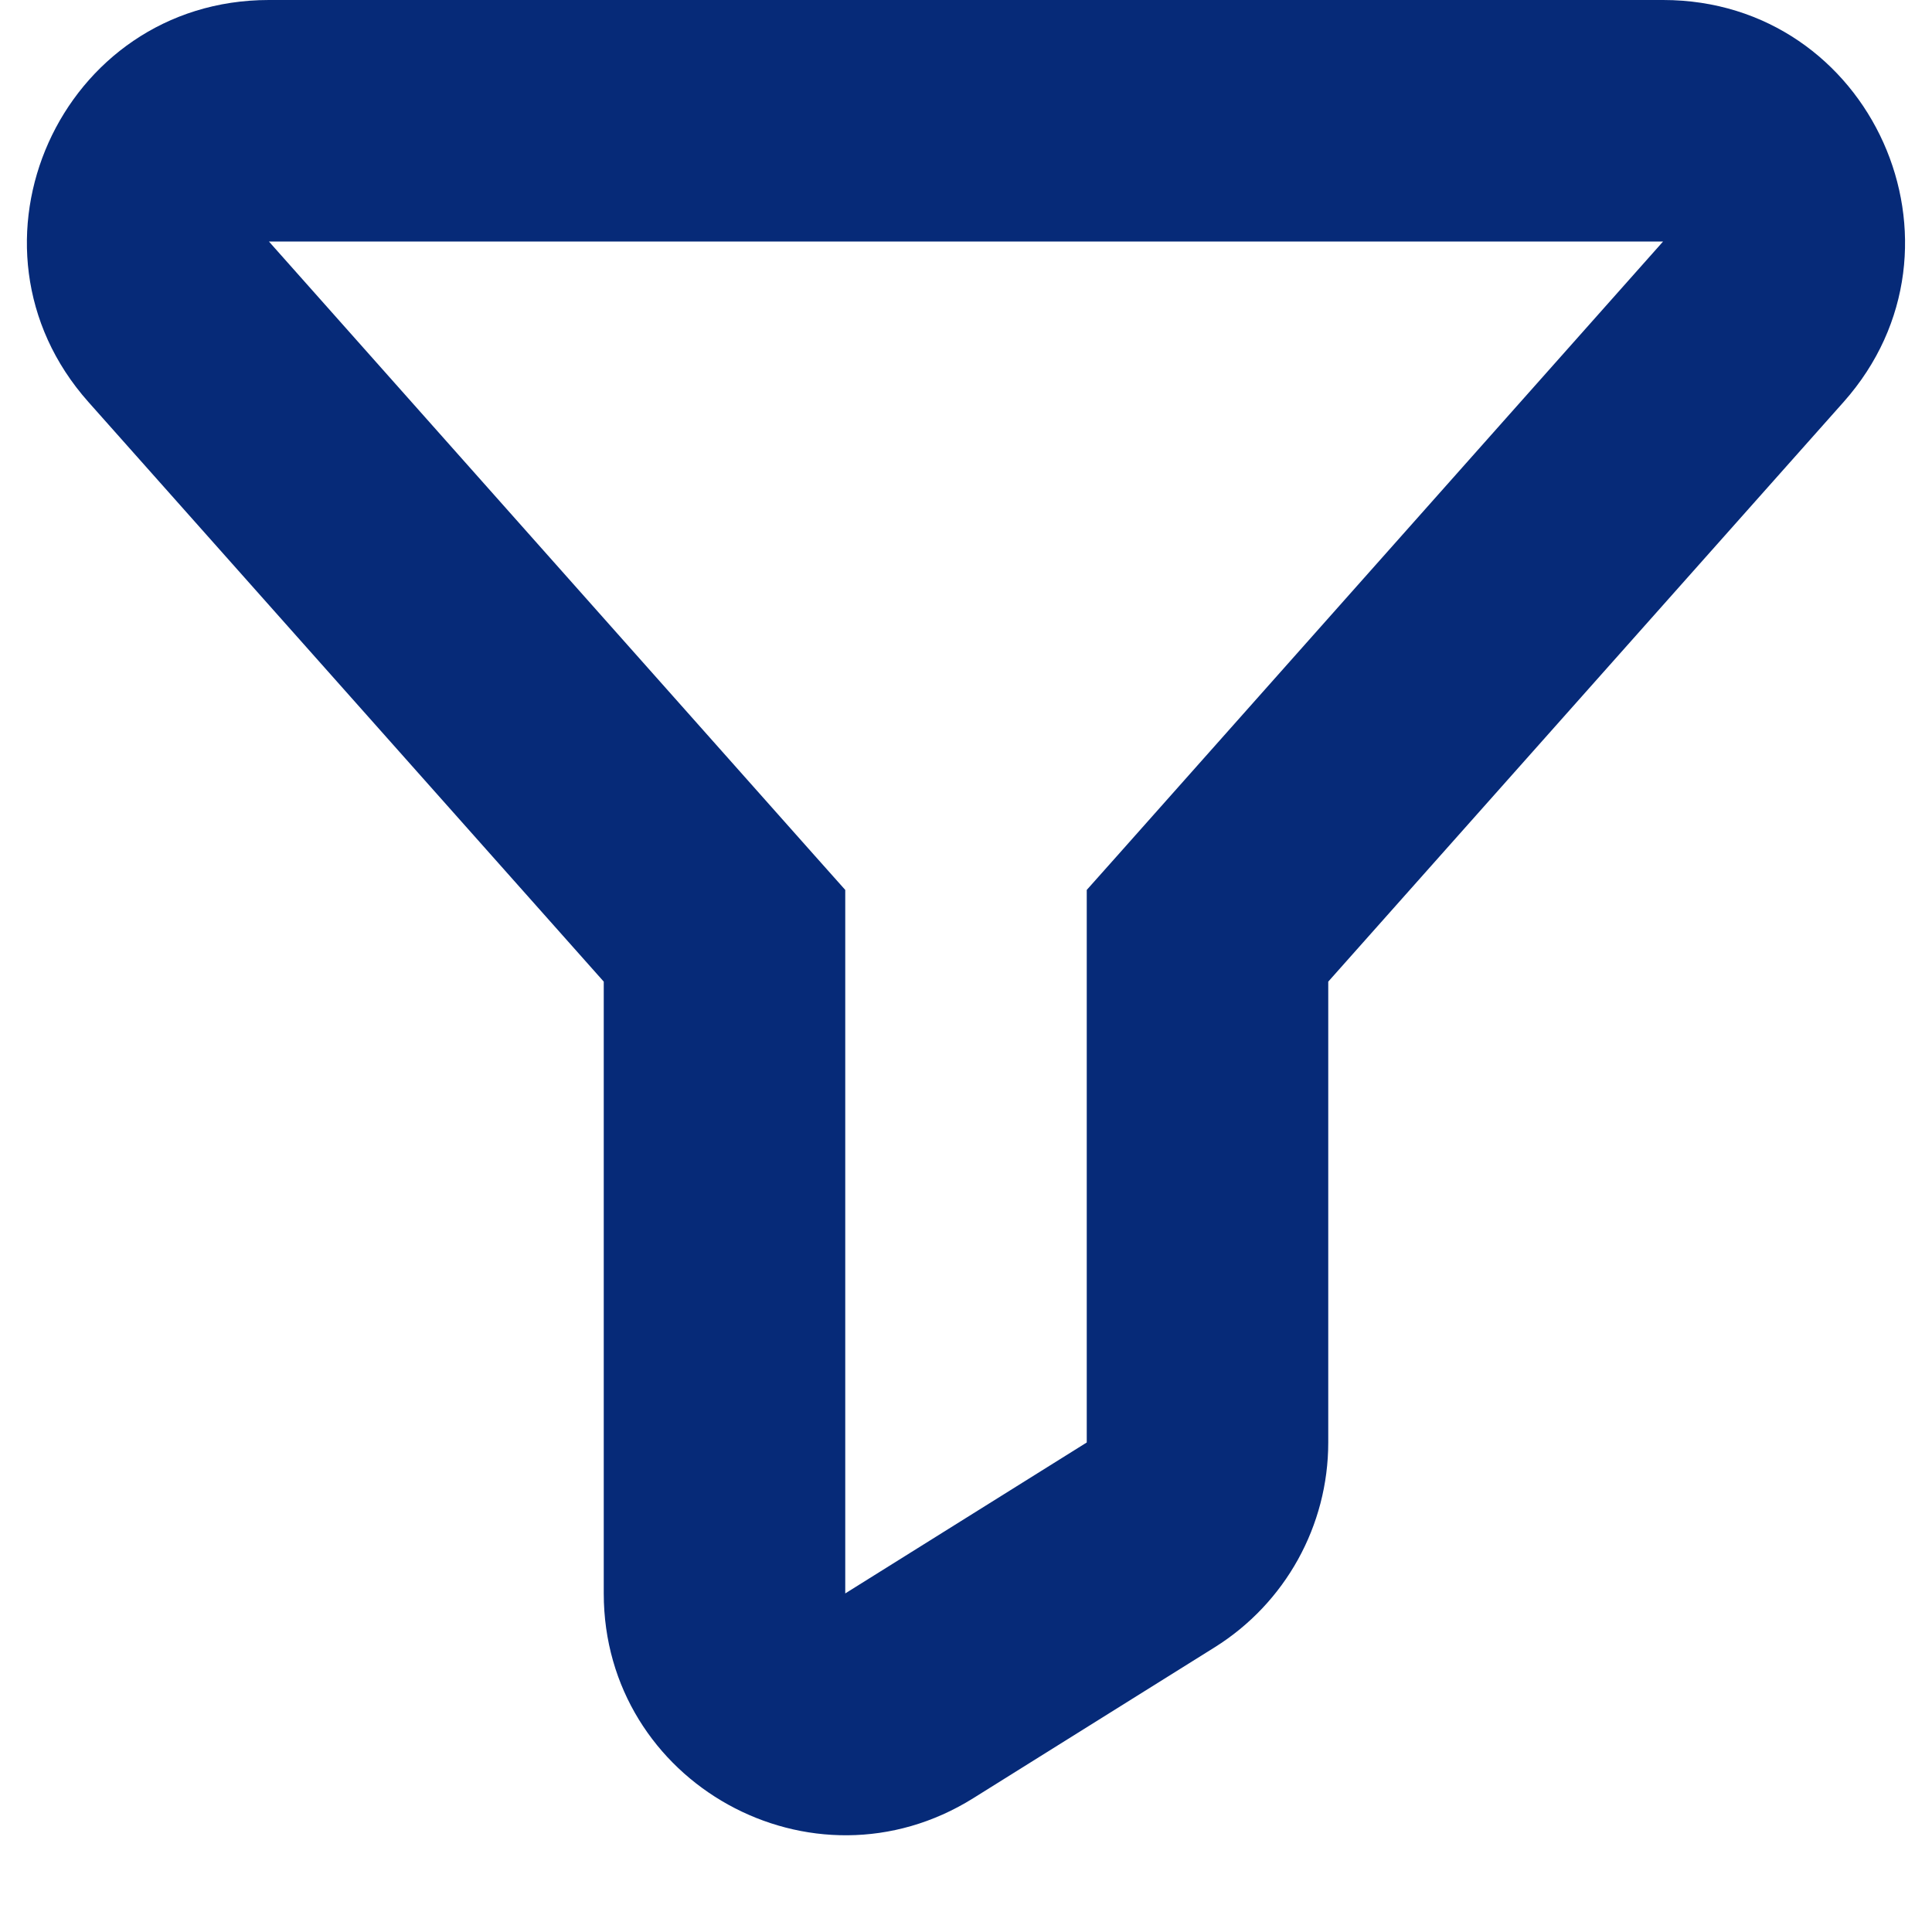 <svg width="16" height="16" viewBox="0 0 16 16" fill="none" xmlns="http://www.w3.org/2000/svg">
<path d="M6 7.75H7V7.37L6.747 7.086L6 7.75ZM1.479 2.664L2.227 2L1.479 2.664ZM14.521 2.664L13.773 2V2L14.521 2.664ZM10 7.75L9.253 7.086L9 7.37V7.75H10ZM7.53 14.044L7 13.196L7.53 14.044ZM6.747 7.086L2.227 2L0.732 3.329L5.253 8.414L6.747 7.086ZM2.227 2V2V0C0.501 0 -0.415 2.039 0.732 3.329L2.227 2ZM2.227 2H13.773V0H2.227V2ZM13.773 2L13.773 2L15.268 3.329C16.414 2.039 15.499 0 13.773 0V2ZM13.773 2L9.253 7.086L10.747 8.414L15.268 3.329L13.773 2ZM9 7.75V11.946H11V7.75H9ZM9 11.946L10.06 13.642C10.645 13.276 11 12.635 11 11.946H9ZM9 11.946L7 13.196L8.06 14.892L10.06 13.642L9 11.946ZM7 13.196H5C5 14.767 6.728 15.724 8.06 14.892L7 13.196ZM7 13.196V7.75H5V13.196H7Z" fill="#062A78"/>
</svg>
